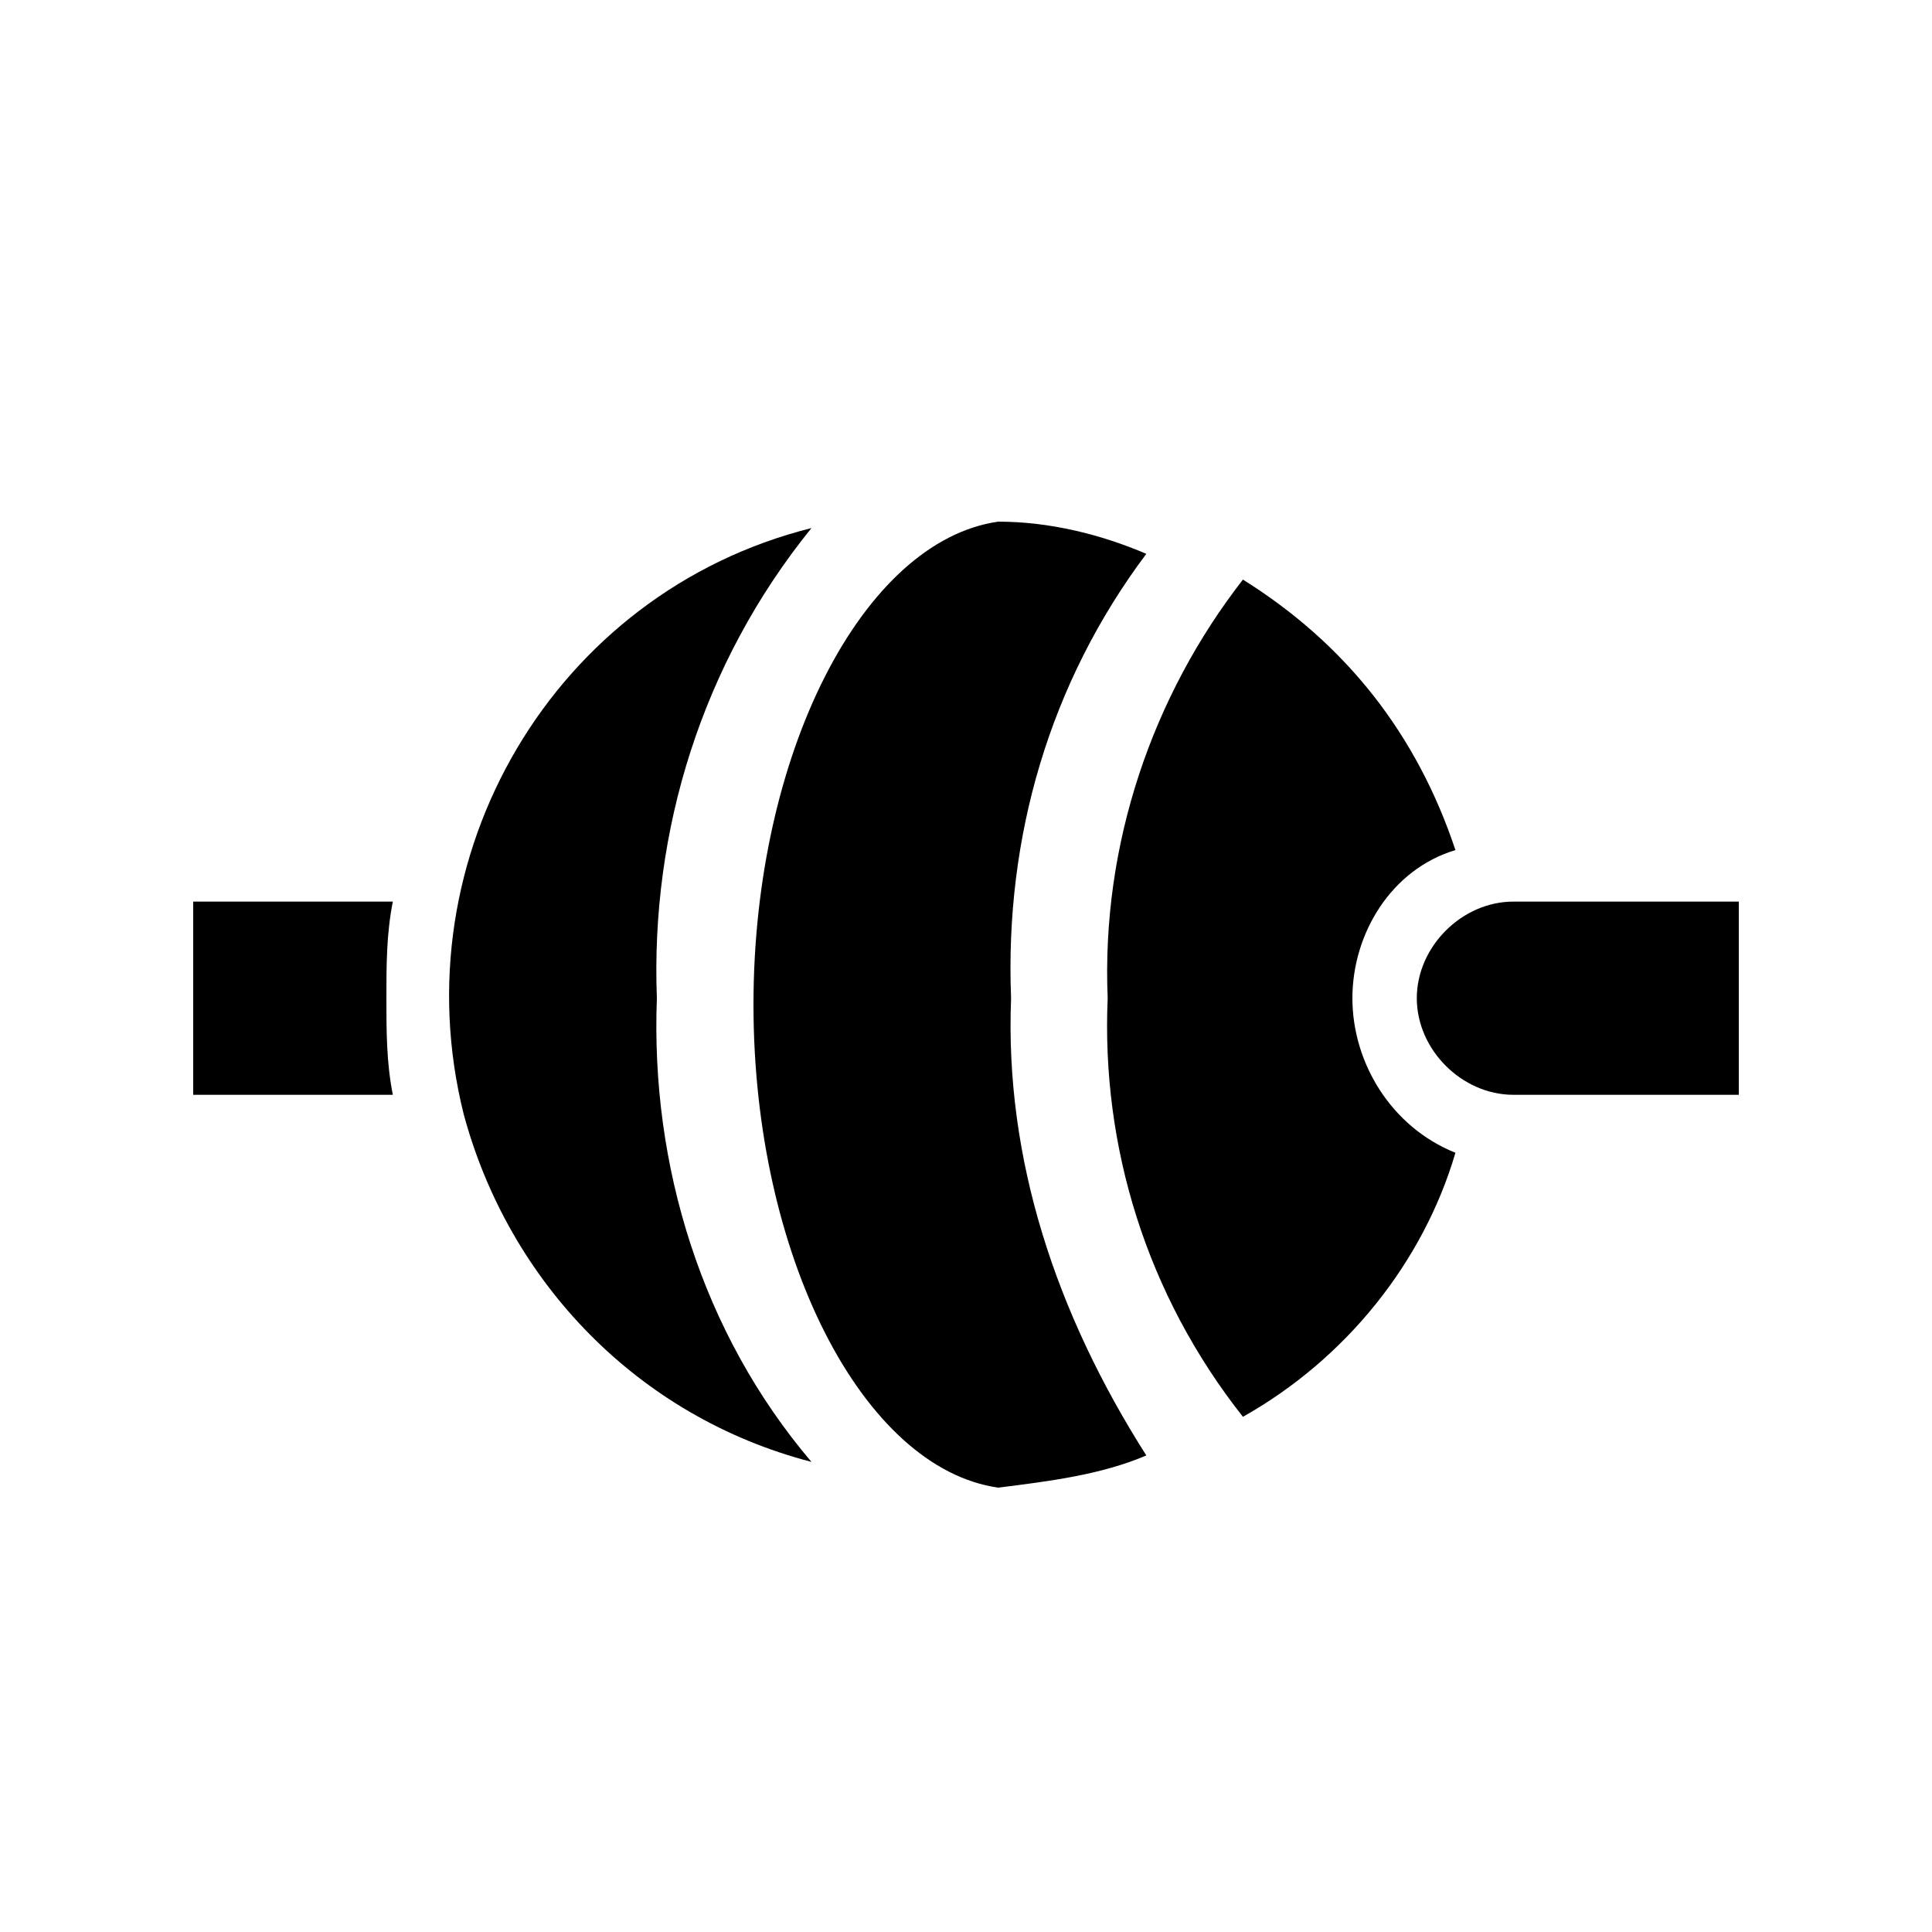 <?xml version="1.0" encoding="utf-8"?>
<!-- Generator: Adobe Illustrator 24.0.1, SVG Export Plug-In . SVG Version: 6.00 Build 0)  -->
<svg version="1.1" id="Layer_4" xmlns="http://www.w3.org/2000/svg" xmlns:xlink="http://www.w3.org/1999/xlink" x="0px" y="0px"
	 viewBox="0 0 30 30" style="enable-background:new 0 0 30 30;" xml:space="preserve">
<title>icon</title>
<path d="M15.7,15.5c-0.1-2.5,0.6-4.9,2.1-6.9c-0.7-0.3-1.5-0.5-2.3-0.5c-2.1,0.3-3.8,3.6-3.8,7.5s1.7,7.2,3.8,7.5
	c0.8-0.1,1.6-0.2,2.3-0.5C16.4,20.4,15.6,18,15.7,15.5z"/>
<path d="M10.2,15.5c-0.1-2.6,0.7-5.2,2.4-7.3c-4,1-6.4,5.1-5.4,9.1c0.7,2.6,2.7,4.7,5.4,5.4C10.9,20.7,10.1,18.1,10.2,15.5z"/>
<path d="M21,15.5c0-1,0.6-2,1.6-2.3C22,11.4,20.9,10,19.3,9c-1.4,1.8-2.2,4.1-2.1,6.5c-0.1,2.3,0.6,4.6,2.1,6.5
	c1.6-0.9,2.8-2.4,3.3-4.1C21.6,17.5,21,16.5,21,15.5z"/>
<path d="M6,15.5c0-0.5,0-1,0.1-1.5H3v3h3.1C6,16.5,6,16,6,15.5z"/>
<path d="M27,17h-3.5c-0.8,0-1.5-0.7-1.5-1.5l0,0c0-0.8,0.7-1.5,1.5-1.5H27V17z"/>
</svg>
